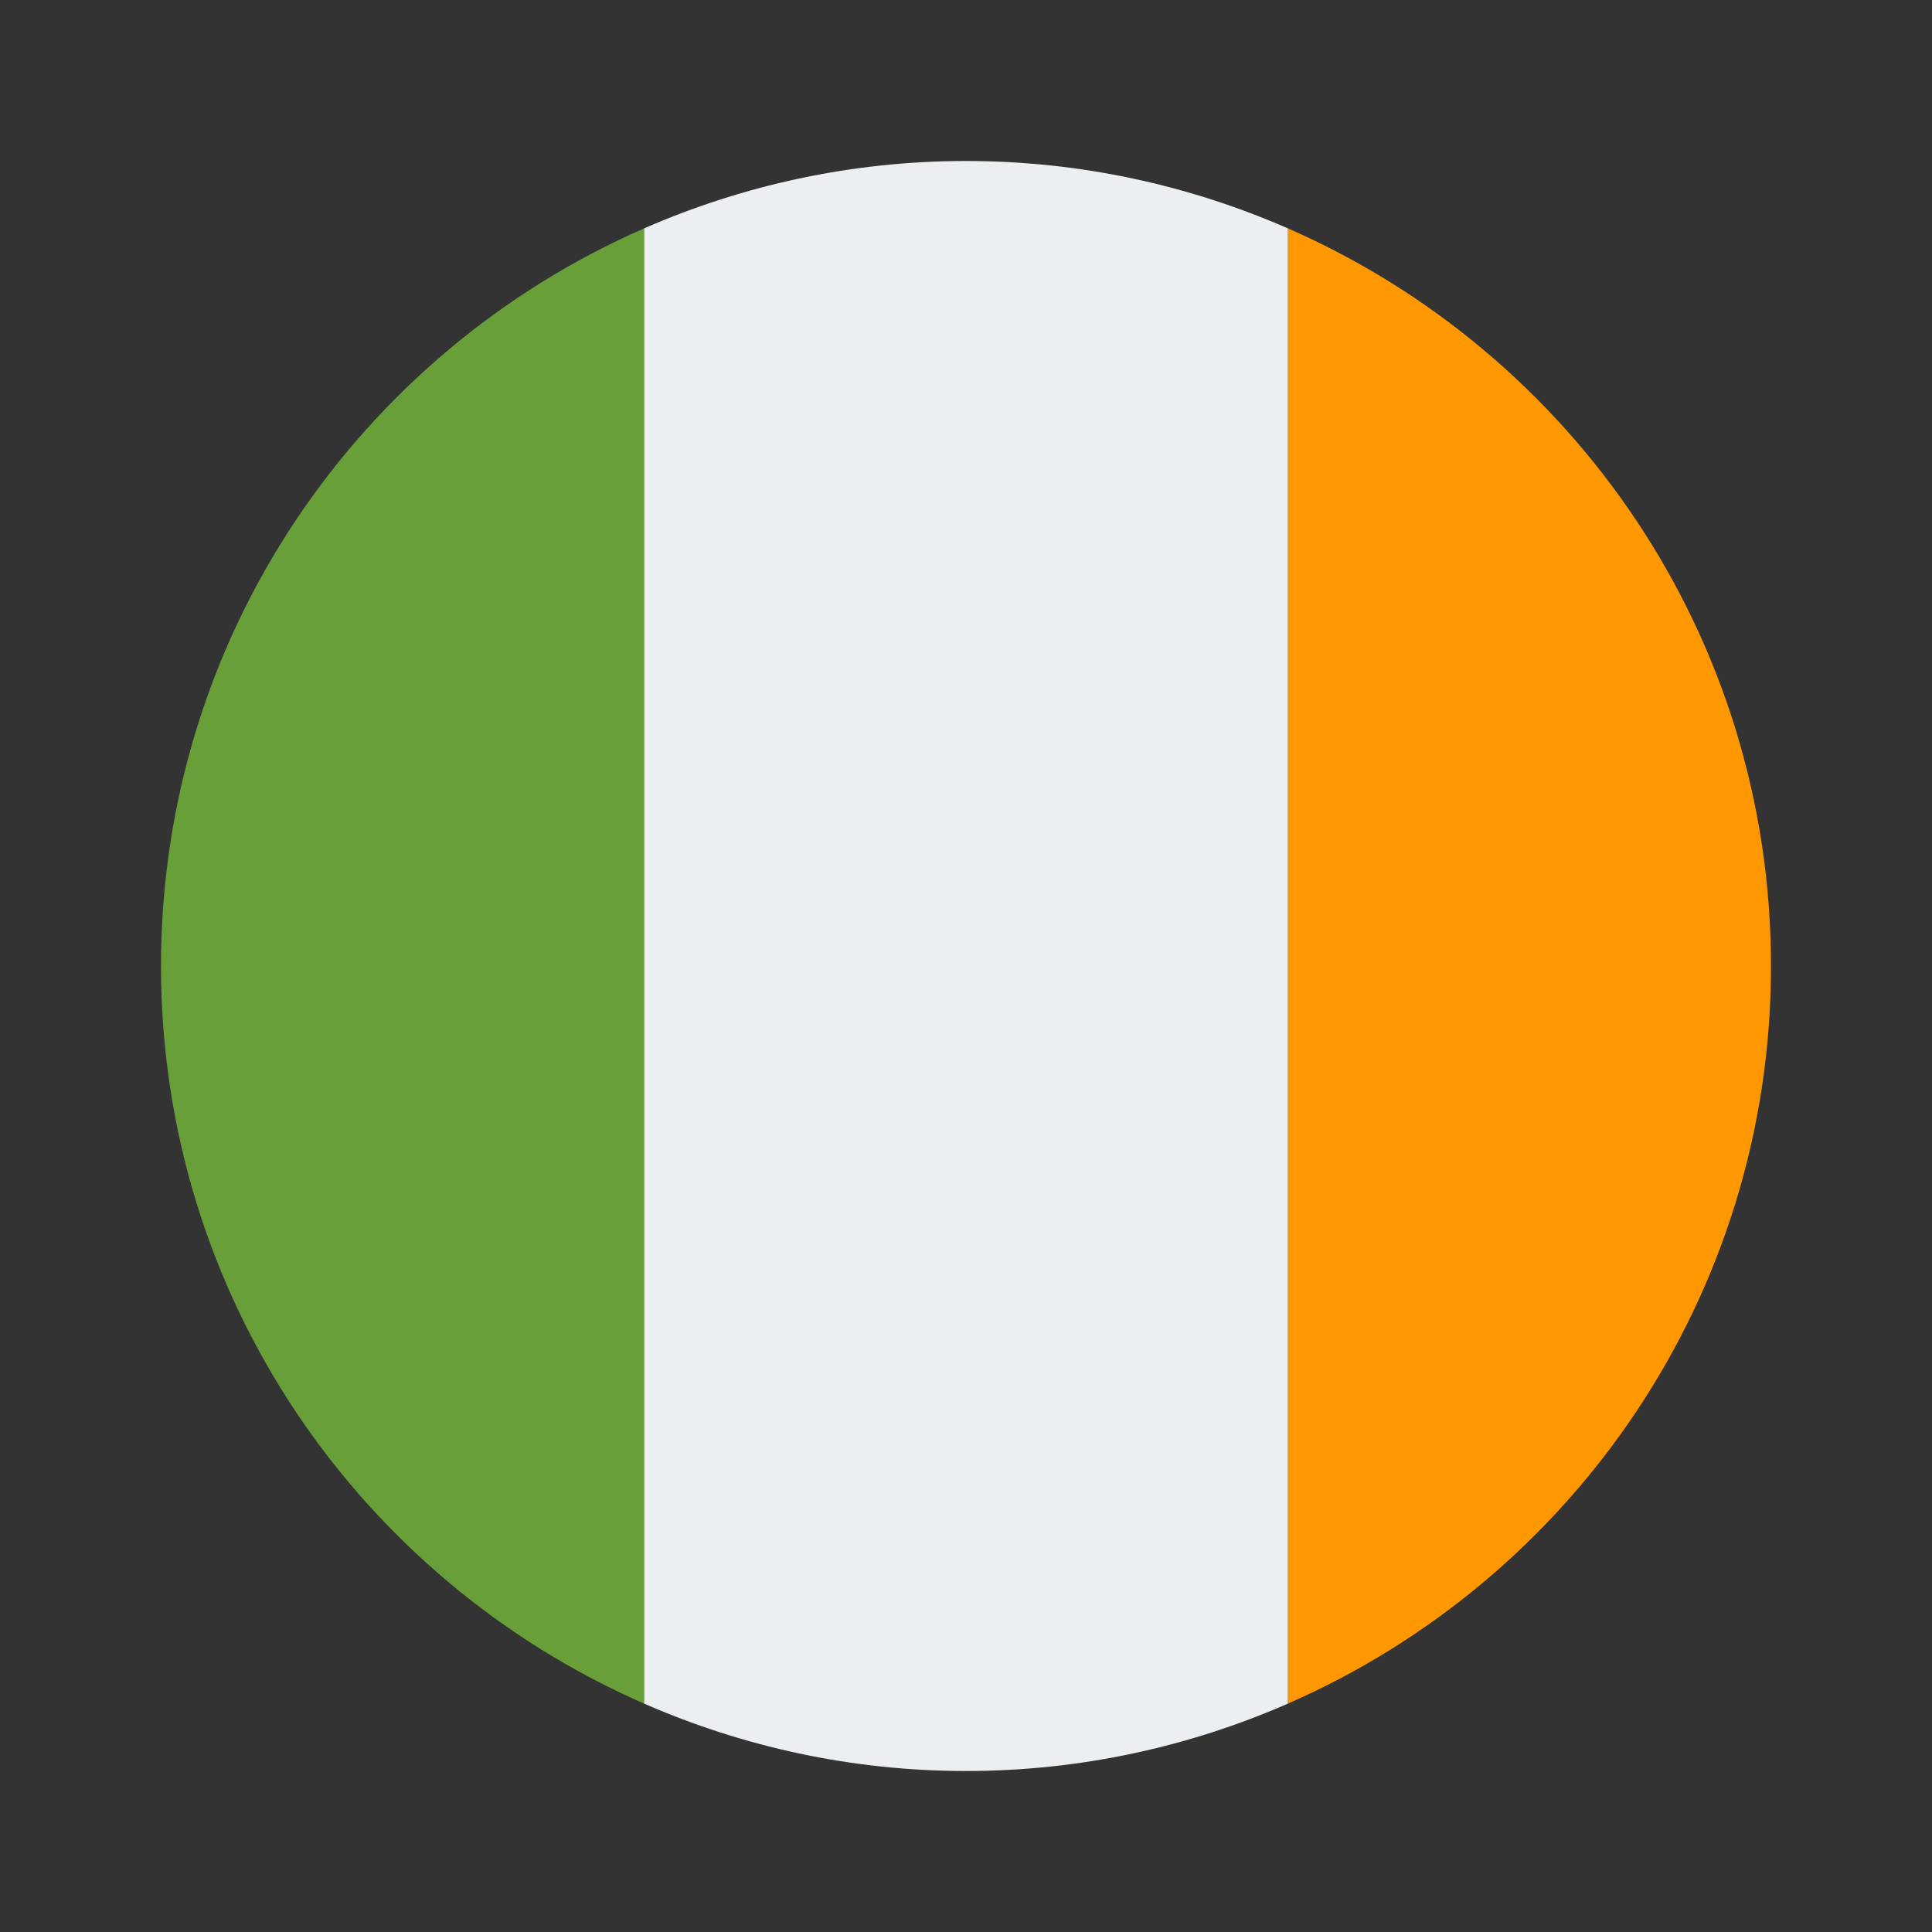 <?xml version="1.0" encoding="UTF-8"?>
<svg xmlns="http://www.w3.org/2000/svg" width="90" height="90" viewBox="0 0 90 90" fill="none">
  <rect x="0" y="0" width="90" height="90" fill="#333333" stroke="none"/>
  <path d="M60 10.641C55.404 8.633 50.336 7.5 45 7.5C39.664 7.5 34.596 8.633 30 10.641V79.358C34.596 81.368 39.664 82.5 45 82.5C50.336 82.5 55.404 81.368 60 79.359V10.641Z" fill="#ECEFF1"></path>
  <path d="M82.5 45C82.5 29.627 73.239 16.431 60 10.641V79.358C73.239 73.569 82.5 60.373 82.5 45Z" fill="#FF9800"></path>
  <path d="M7.5 45C7.5 60.373 16.761 73.569 30 79.359V10.641C16.761 16.431 7.5 29.627 7.5 45Z" fill="#689F38"></path>
</svg>

